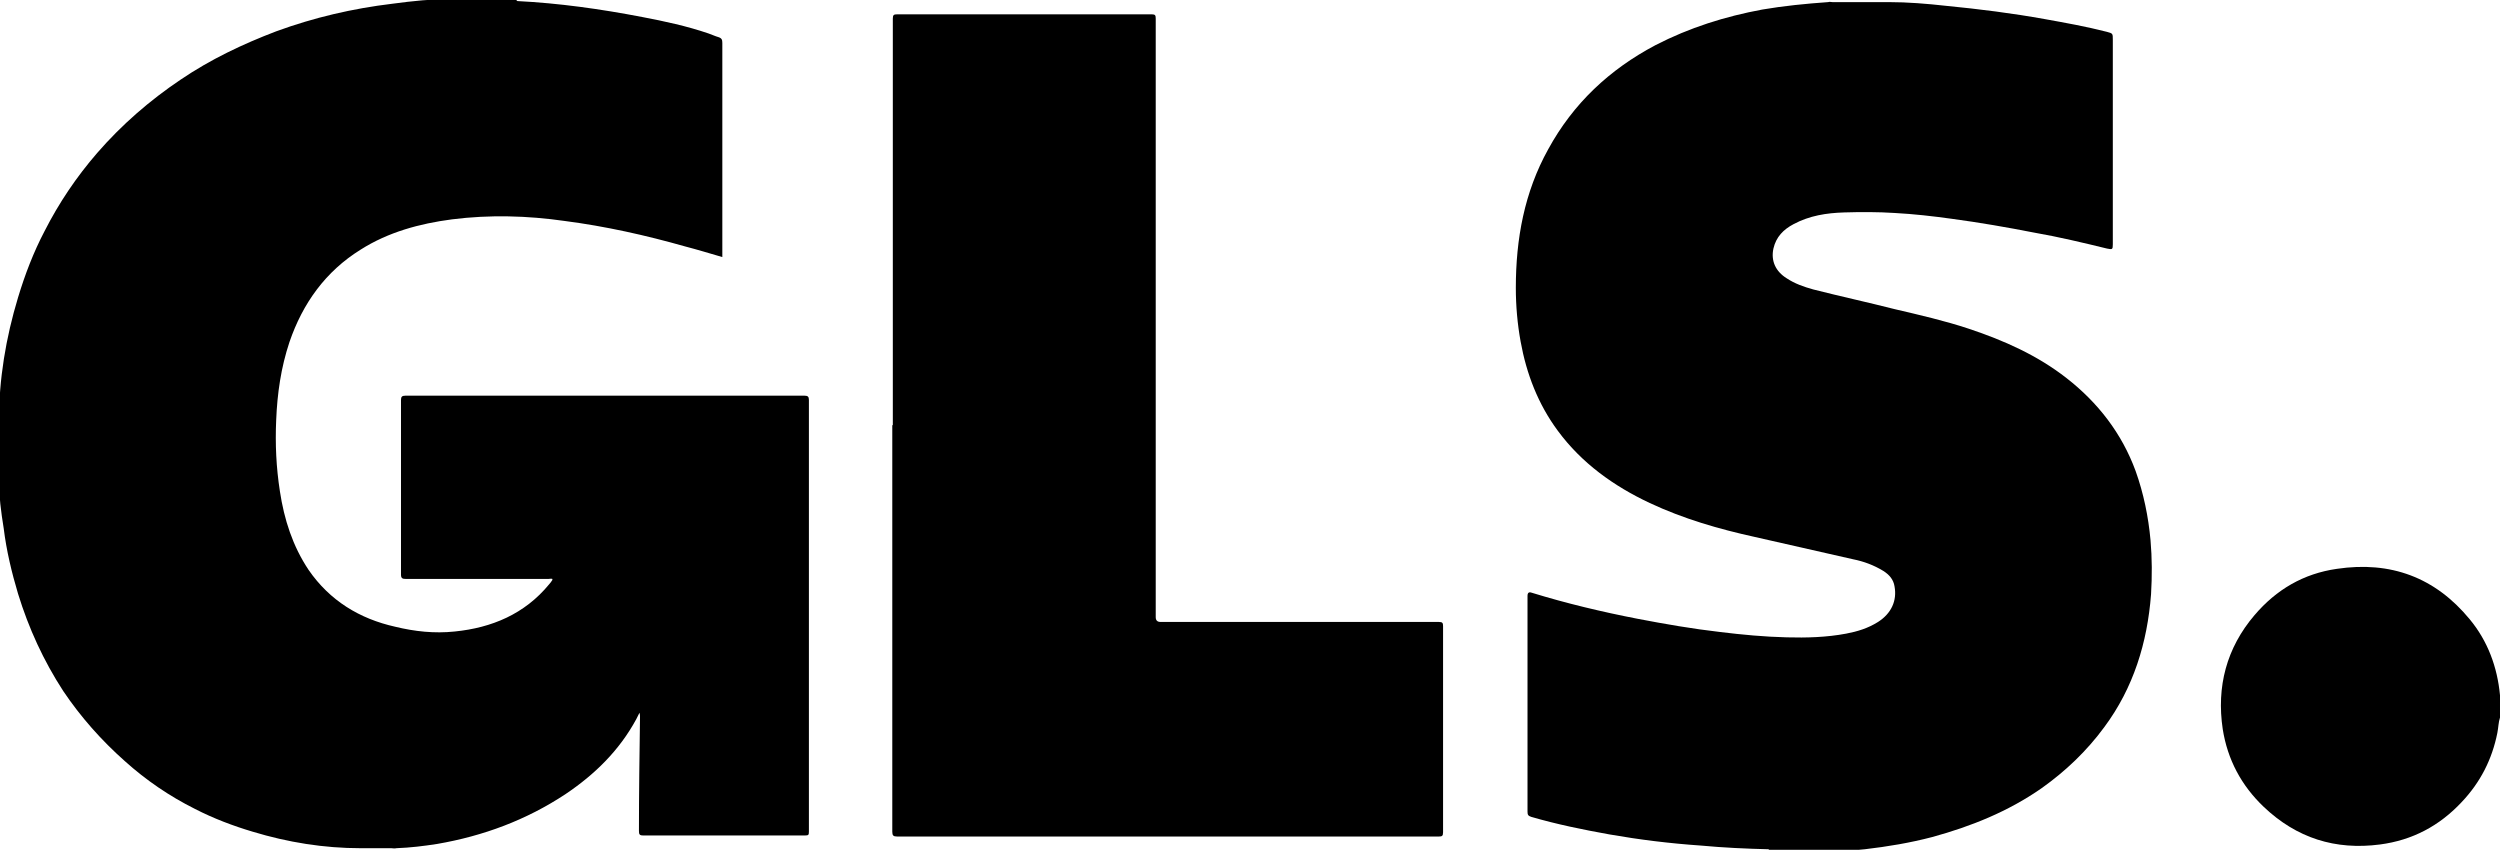 <?xml version="1.0" encoding="UTF-8"?><svg id="a" xmlns="http://www.w3.org/2000/svg" viewBox="0 0 47.07 16"><path d="M9.74,.02c.79,.04,1.57,.15,2.35,.3,.42,.08,.84,.17,1.25,.31,.06,.02,.12,.05,.19,.07,.06,.02,.07,.05,.07,.11V4.84c-.24-.07-.47-.14-.7-.2-.74-.21-1.5-.38-2.27-.48-.7-.1-1.41-.12-2.12-.03-.61,.08-1.2,.24-1.72,.57-.66,.41-1.09,1.01-1.34,1.74-.16,.48-.23,.97-.25,1.47-.02,.45,0,.89,.07,1.34,.08,.53,.24,1.03,.54,1.48,.4,.58,.96,.92,1.63,1.07,.37,.09,.74,.13,1.12,.09,.7-.07,1.32-.33,1.78-.89,.02-.02,.04-.05,.06-.08,0,0,0-.01,0-.02-.02-.01-.05,0-.07,0h-2.69c-.06,0-.09-.01-.09-.08v-3.29c0-.06,.02-.08,.08-.08h7.52c.06,0,.08,.02,.08,.08V15.66c0,.06-.01,.07-.07,.07h-3.05c-.07,0-.08-.02-.08-.09,0-.71,.01-1.43,.02-2.14,0-.02,0-.05-.01-.08-.02,.04-.04,.08-.06,.12-.32,.59-.78,1.04-1.33,1.41-.74,.49-1.55,.79-2.42,.94-.26,.04-.5,.07-.77,.08-.03,.01-.06,0-.09,0h-.58c-.69,0-1.37-.11-2.03-.31-.37-.11-.74-.25-1.09-.43-.48-.24-.92-.54-1.32-.9-.44-.39-.83-.83-1.16-1.32-.37-.57-.65-1.18-.85-1.83-.12-.4-.22-.82-.27-1.23-.05-.31-.09-.61-.09-.92,0-.09,0-.18,0-.27v-.83c0-.79,.13-1.57,.36-2.33,.13-.43,.29-.85,.5-1.25,.27-.53,.6-1.02,.99-1.47,.46-.53,.99-.99,1.57-1.38,.56-.38,1.17-.67,1.8-.91,.71-.26,1.44-.43,2.19-.52,.37-.05,.75-.09,1.13-.09h.18s.09,0,.12,0h.61s.09,0,.12,0h.08s.06,0,.09,.02"/><path d="M33.31,15.99c-.43-.01-.86-.03-1.29-.07-.58-.04-1.15-.11-1.72-.21-.5-.09-.99-.19-1.47-.33-.06-.02-.07-.04-.07-.1v-4.06q0-.09,.08-.06c.65,.2,1.32,.36,1.99,.49,.52,.1,1.04,.19,1.56,.25,.41,.05,.83,.09,1.25,.1,.37,.01,.75,0,1.12-.07,.21-.04,.41-.1,.6-.22,.25-.16,.36-.4,.31-.67-.02-.13-.1-.22-.21-.29-.18-.11-.37-.18-.57-.22-.62-.14-1.24-.28-1.85-.42-.68-.15-1.34-.34-1.98-.64-.68-.32-1.28-.75-1.73-1.36-.37-.5-.59-1.07-.7-1.68-.06-.33-.09-.67-.09-1.01,0-.92,.16-1.8,.61-2.61,.47-.86,1.15-1.5,2.02-1.96,.64-.33,1.31-.54,2.01-.67,.41-.07,.82-.11,1.24-.14,.03-.01,.06,0,.08,0h.09s.07,0,.11,0h.57s.08,0,.12,0h.17c.36,0,.72,.03,1.08,.07,.62,.06,1.25,.14,1.86,.25,.39,.07,.78,.14,1.17,.24,.11,.03,.11,.03,.11,.15v3.85c0,.1-.01,.1-.11,.08-.45-.11-.91-.22-1.37-.3-.51-.1-1.03-.19-1.55-.26-.36-.05-.71-.09-1.08-.11-.31-.02-.63-.02-.95-.01-.33,.01-.65,.06-.95,.22-.19,.1-.33,.24-.38,.46-.05,.23,.04,.43,.25,.56,.15,.1,.32,.16,.5,.21,.51,.13,1.02,.24,1.53,.37,.47,.11,.95,.22,1.4,.37,.66,.22,1.29,.5,1.84,.93,.59,.46,1.04,1.04,1.3,1.75,.15,.42,.24,.86,.28,1.3,.03,.34,.03,.68,.01,1.02-.07,.91-.33,1.76-.88,2.5-.33,.45-.73,.83-1.18,1.15-.63,.44-1.33,.72-2.06,.92-.42,.11-.84,.18-1.27,.23-.3,.03-.59,.05-.88,.05h-.81c-.06-.01-.11,0-.16-.01"/><path d="M47.07,13.51c-.03,.09-.03,.19-.05,.29-.1,.5-.32,.93-.67,1.3-.42,.45-.93,.72-1.54,.8-.84,.11-1.57-.12-2.19-.71-.42-.4-.68-.89-.77-1.46-.12-.8,.07-1.53,.6-2.15,.41-.48,.92-.78,1.55-.87,1.01-.15,1.85,.16,2.5,.95,.34,.41,.52,.9,.57,1.43,.01,.04,0,.08,0,.12v.16s0,.07,0,.1c0,.01,0,.03,0,.04"/><path d="M16.81,8V.35c0-.07,.02-.08,.08-.08h4.8c.06,0,.07,.02,.07,.08V11.62q0,.09,.09,.09h5.24c.07,0,.08,.02,.08,.08v3.88c0,.07-.02,.08-.08,.08h-10.2c-.07,0-.09-.02-.09-.09,0-2.55,0-5.1,0-7.65"/></svg>